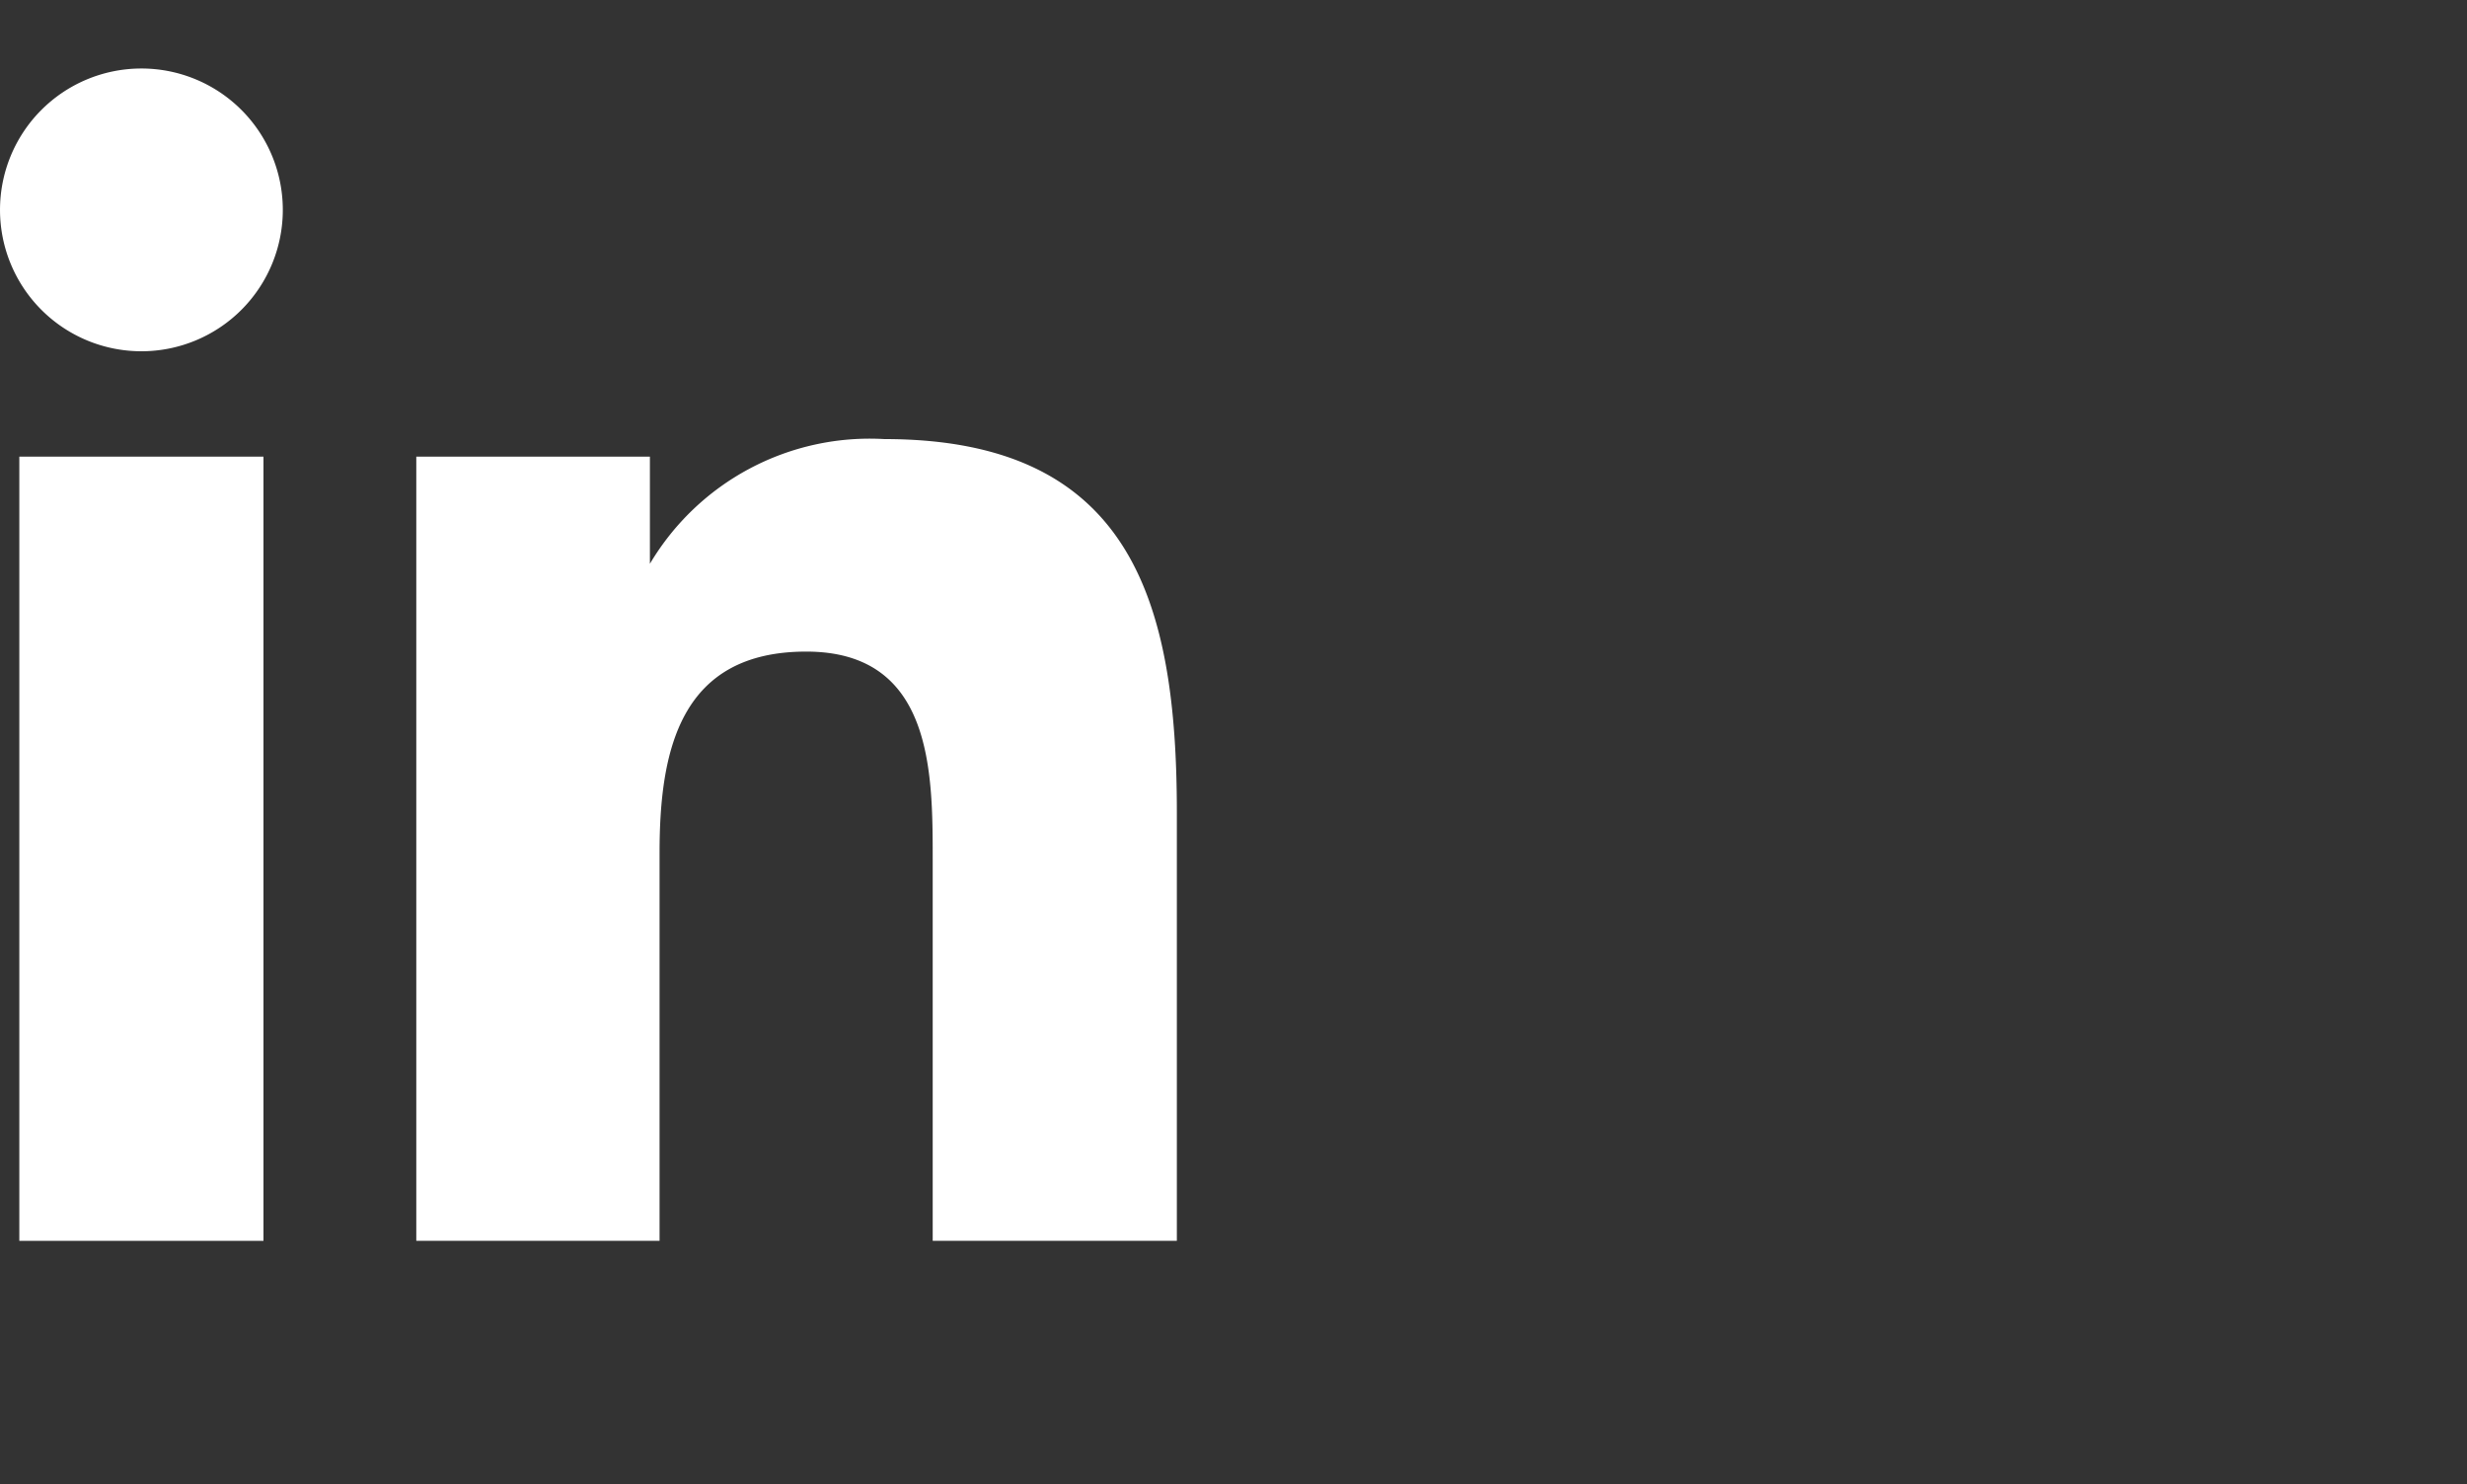 <svg xmlns="http://www.w3.org/2000/svg" viewBox="0 0 28.09 16.9"><rect x="0" y="0" width="28.09" height="16.9" fill="#333333" stroke="none"/><defs><style>.a{fill:#FFFFFF;}</style></defs><title>linkedin</title><rect class="a" x="0.22" y="5.2" width="2.78" height="8.93"/><path class="a" d="M1.61,4A1.61,1.61,0,1,1,3.22,2.37,1.61,1.61,0,0,1,1.61,4"/><path class="a" d="M13.4,14.13H10.62V9.79c0-1,0-2.37-1.44-2.37S7.51,8.55,7.51,9.71v4.42H4.74V5.2H7.4V6.42h0A2.91,2.91,0,0,1,10.07,5c2.81,0,3.33,1.85,3.33,4.25Z"/></svg>